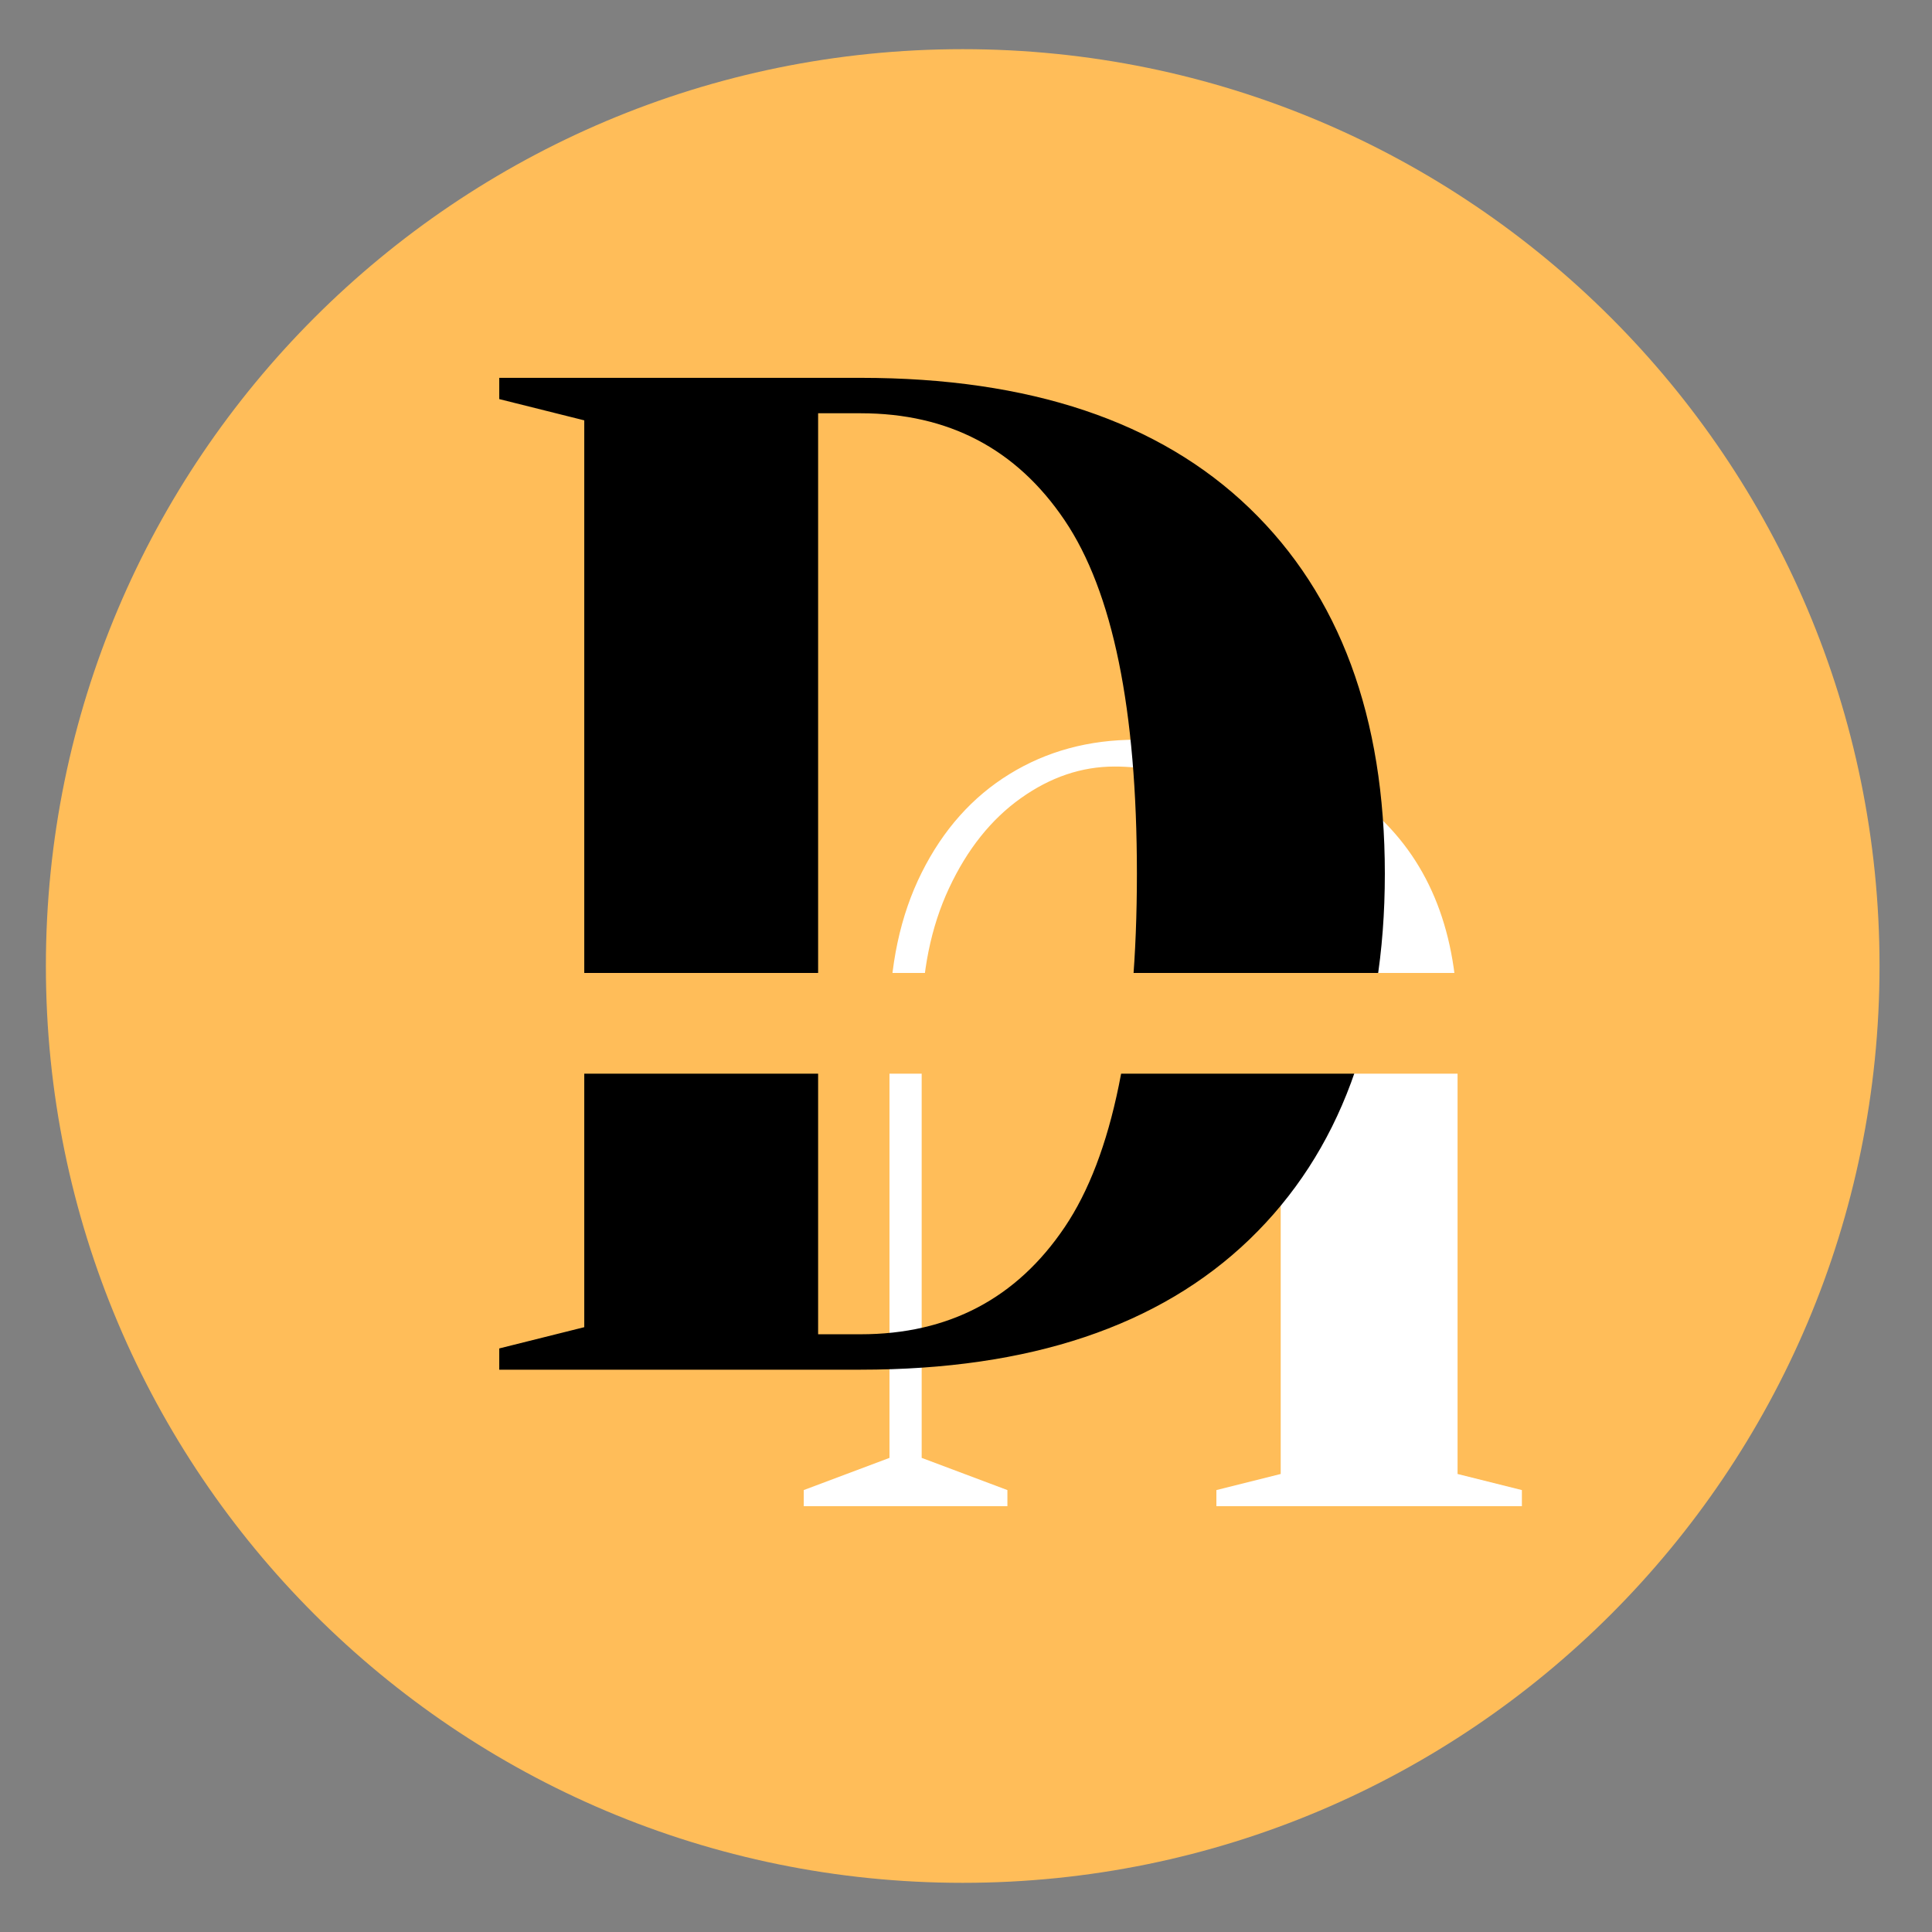 <svg xmlns="http://www.w3.org/2000/svg" xmlns:xlink="http://www.w3.org/1999/xlink" width="500" zoomAndPan="magnify" viewBox="0 0 375 375" height="500" preserveAspectRatio="xMidYMid meet" version="1.0"><rect x="0" y="0" width="375" height="375" fill="#808080" stroke="none"/><defs><g/><clipPath id="cf02e1a242"><path d="M 8.906 9.543 L 364.816 9.543 L 364.816 365.457 L 8.906 365.457 Z M 8.906 9.543 " clip-rule="nonzero"/></clipPath><clipPath id="880e2dda5a"><path d="M 186.859 9.543 C 88.578 9.543 8.906 89.219 8.906 187.5 C 8.906 285.781 88.578 365.457 186.859 365.457 C 285.141 365.457 364.816 285.781 364.816 187.5 C 364.816 89.219 285.141 9.543 186.859 9.543 " clip-rule="nonzero"/></clipPath><clipPath id="af907534d6"><path d="M 25.062 188.852 L 335.668 188.852 L 335.668 208.953 L 25.062 208.953 Z M 25.062 188.852 " clip-rule="nonzero"/></clipPath></defs><g clip-path="url(#cf02e1a242)"><g clip-path="url(#880e2dda5a)"><path fill="#ffbd59" d="M 8.906 9.543 L 364.816 9.543 L 364.816 365.457 L 8.906 365.457 Z M 8.906 9.543 " fill-opacity="1" fill-rule="nonzero"/></g></g><g fill="#ffffff" fill-opacity="1"><g transform="translate(302.678, 146.707)"><g><path d="M -82.172 -3.125 C -61.648 -3.125 -46.117 1.691 -35.578 11.328 C -25.035 20.973 -19.766 34.535 -19.766 52.016 L -19.766 139.391 L -7.281 142.516 L -7.281 145.641 L -66.578 145.641 L -66.578 142.516 L -54.094 139.391 L -54.094 52.016 C -54.094 34.117 -56.863 21.32 -62.406 13.625 C -67.957 5.926 -75.938 2.078 -86.344 2.078 C -92.719 2.078 -98.781 4.125 -104.531 8.219 C -110.289 12.312 -114.938 18.133 -118.469 25.688 C -122.008 33.25 -123.781 42.023 -123.781 52.016 L -123.781 136.266 L -107.141 142.516 L -107.141 145.641 L -146.672 145.641 L -146.672 142.516 L -130.031 136.266 L -130.031 52.016 C -130.031 40.773 -127.945 30.992 -123.781 22.672 C -119.625 14.348 -113.938 7.969 -106.719 3.531 C -99.508 -0.906 -91.328 -3.125 -82.172 -3.125 Z M -82.172 -3.125 "/></g></g></g><g fill="#000000" fill-opacity="1"><g transform="translate(83.156, 265.855)"><g><path d="M 13.75 -4.125 L 30.25 -8.25 L 30.25 -184.266 L 13.75 -188.391 L 13.75 -192.516 L 83.891 -192.516 C 116.703 -192.516 141.863 -184.082 159.375 -167.219 C 176.883 -150.352 185.641 -126.703 185.641 -96.266 C 185.641 -65.828 176.883 -42.172 159.375 -25.297 C 141.863 -8.43 116.703 0 83.891 0 L 13.75 0 Z M 83.891 -6.875 C 100.941 -6.875 114.141 -13.797 123.484 -27.641 C 132.836 -41.484 137.516 -64.359 137.516 -96.266 C 137.516 -128.16 132.836 -151.031 123.484 -164.875 C 114.141 -178.719 100.941 -185.641 83.891 -185.641 L 75.641 -185.641 L 75.641 -6.875 Z M 83.891 -6.875 "/></g></g></g><g clip-path="url(#af907534d6)"><path fill="#ffbd59" d="M 25.062 188.852 L 336.055 188.852 L 336.055 208.402 L 25.062 208.402 Z M 25.062 188.852 " fill-opacity="1" fill-rule="nonzero"/></g></svg>